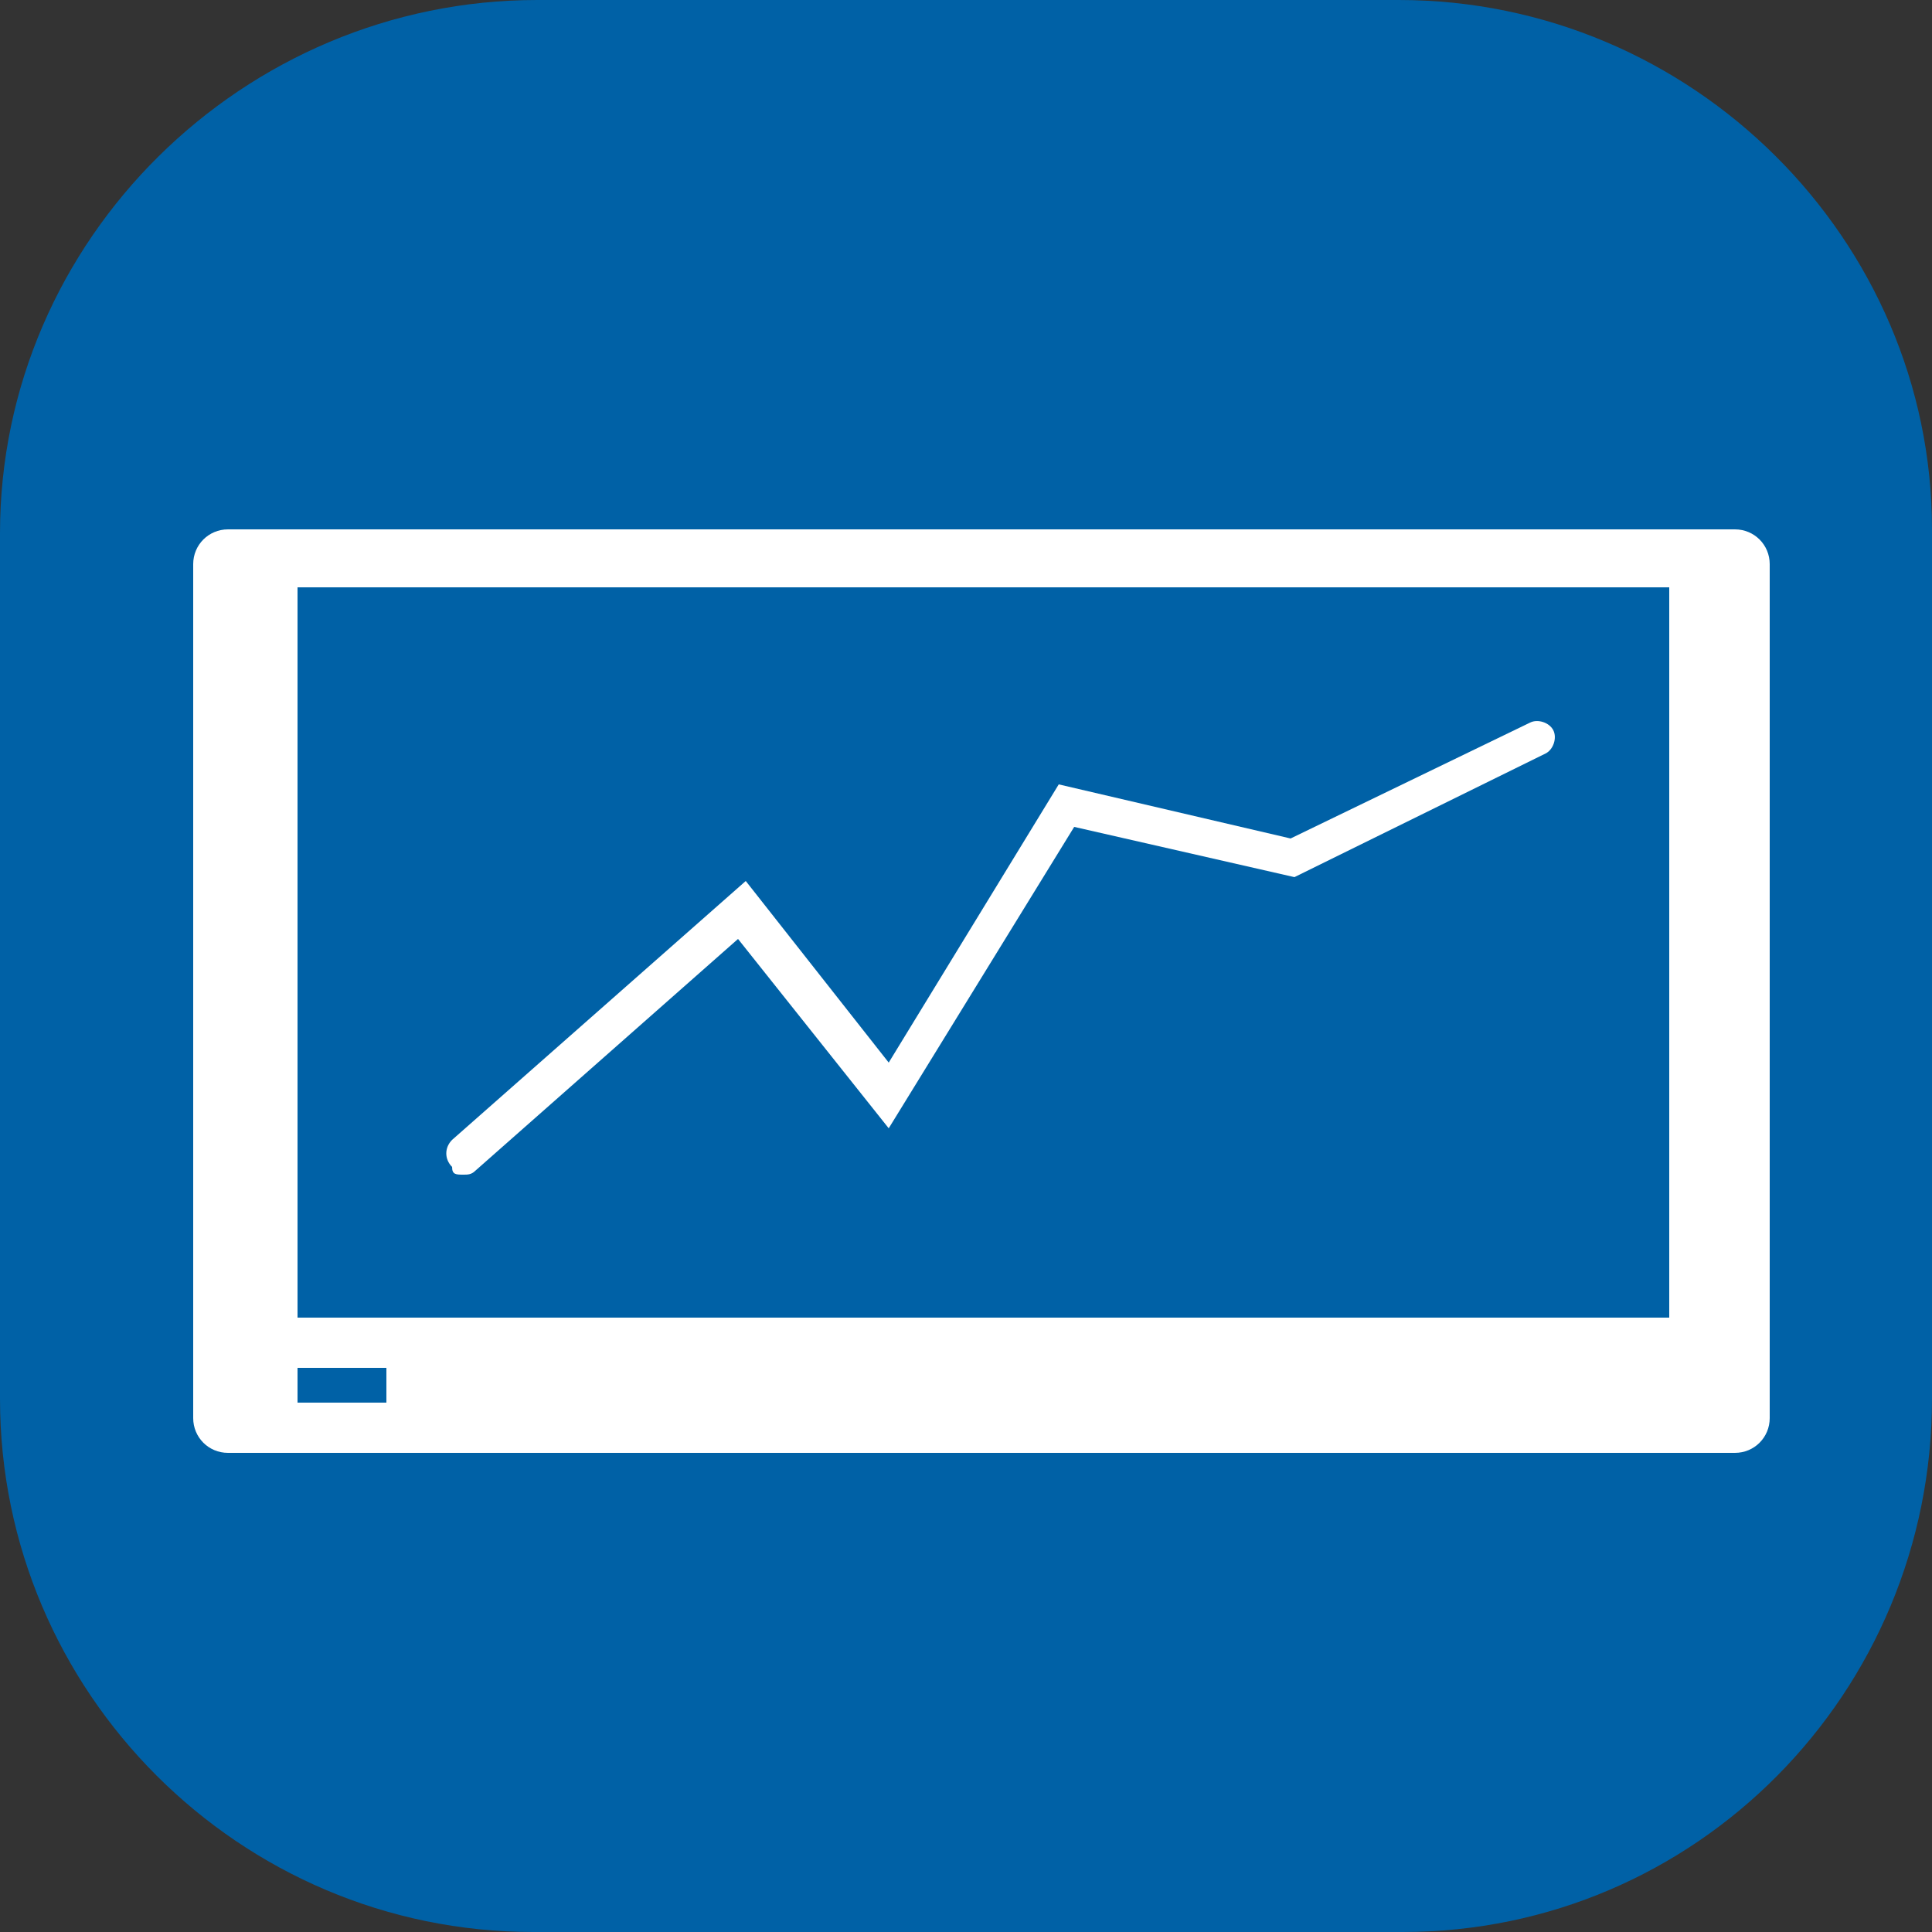 <?xml version="1.0" encoding="utf-8"?>
<!-- Generator: Adobe Illustrator 25.4.1, SVG Export Plug-In . SVG Version: 6.00 Build 0)  -->
<svg version="1.1" id="Ebene_2" xmlns="http://www.w3.org/2000/svg" xmlns:xlink="http://www.w3.org/1999/xlink" x="0px" y="0px"
	 viewBox="0 0 50 50" style="enable-background:new 0 0 50 50;" xml:space="preserve">
<rect x="0" y="0" width="50" height="50" fill="#333333" stroke="none"/>
<style type="text/css">
	.Grün_x0020_bogenförmig{fill:url(#SVGID_1_);stroke:#FFFFFF;stroke-width:0.25;stroke-miterlimit:1;}
	.st0{fill:#0061A6;}
	.st1{fill:#FFFFFF;}
</style>
<linearGradient id="SVGID_1_" gradientUnits="userSpaceOnUse" x1="-273.44" y1="445.945" x2="-272.733" y2="445.238">
	<stop  offset="0" style="stop-color:#1BA138"/>
	<stop  offset="0.983" style="stop-color:#23391D"/>
</linearGradient>
<path class="st0" d="M13.8,50h22.5C43.9,50,50,43.8,50,36.2V13.7C50,6.2,43.8,0,36.2,0H13.9C6.3,0,0,6.2,0,13.8v22.4
	C0,43.8,6.2,50,13.8,50"/>
<g>
	<path class="st1" d="M43.1,34.1H7.7V15.2h35.5V34.1z M10,36.3H7.7v-0.9H10V36.3z M44.9,13.7h-39c-0.5,0-0.9,0.4-0.9,0.9v22.1
		c0,0.5,0.4,0.9,0.9,0.9h39c0.5,0,0.9-0.4,0.9-0.9V14.6C45.8,14.1,45.4,13.7,44.9,13.7"/>
	<path class="st1" d="M12,30.4c0.1,0,0.2,0,0.3-0.1l6.8-6l3.9,4.9l4.8-7.8l5.7,1.3l6.5-3.2c0.2-0.1,0.3-0.4,0.2-0.6
		c-0.1-0.2-0.4-0.3-0.6-0.2l-6.2,3l-6-1.4l-4.4,7.2l-3.7-4.7l-7.6,6.7c-0.2,0.2-0.2,0.5,0,0.7C11.7,30.4,11.8,30.4,12,30.4"/>
</g>
</svg>
